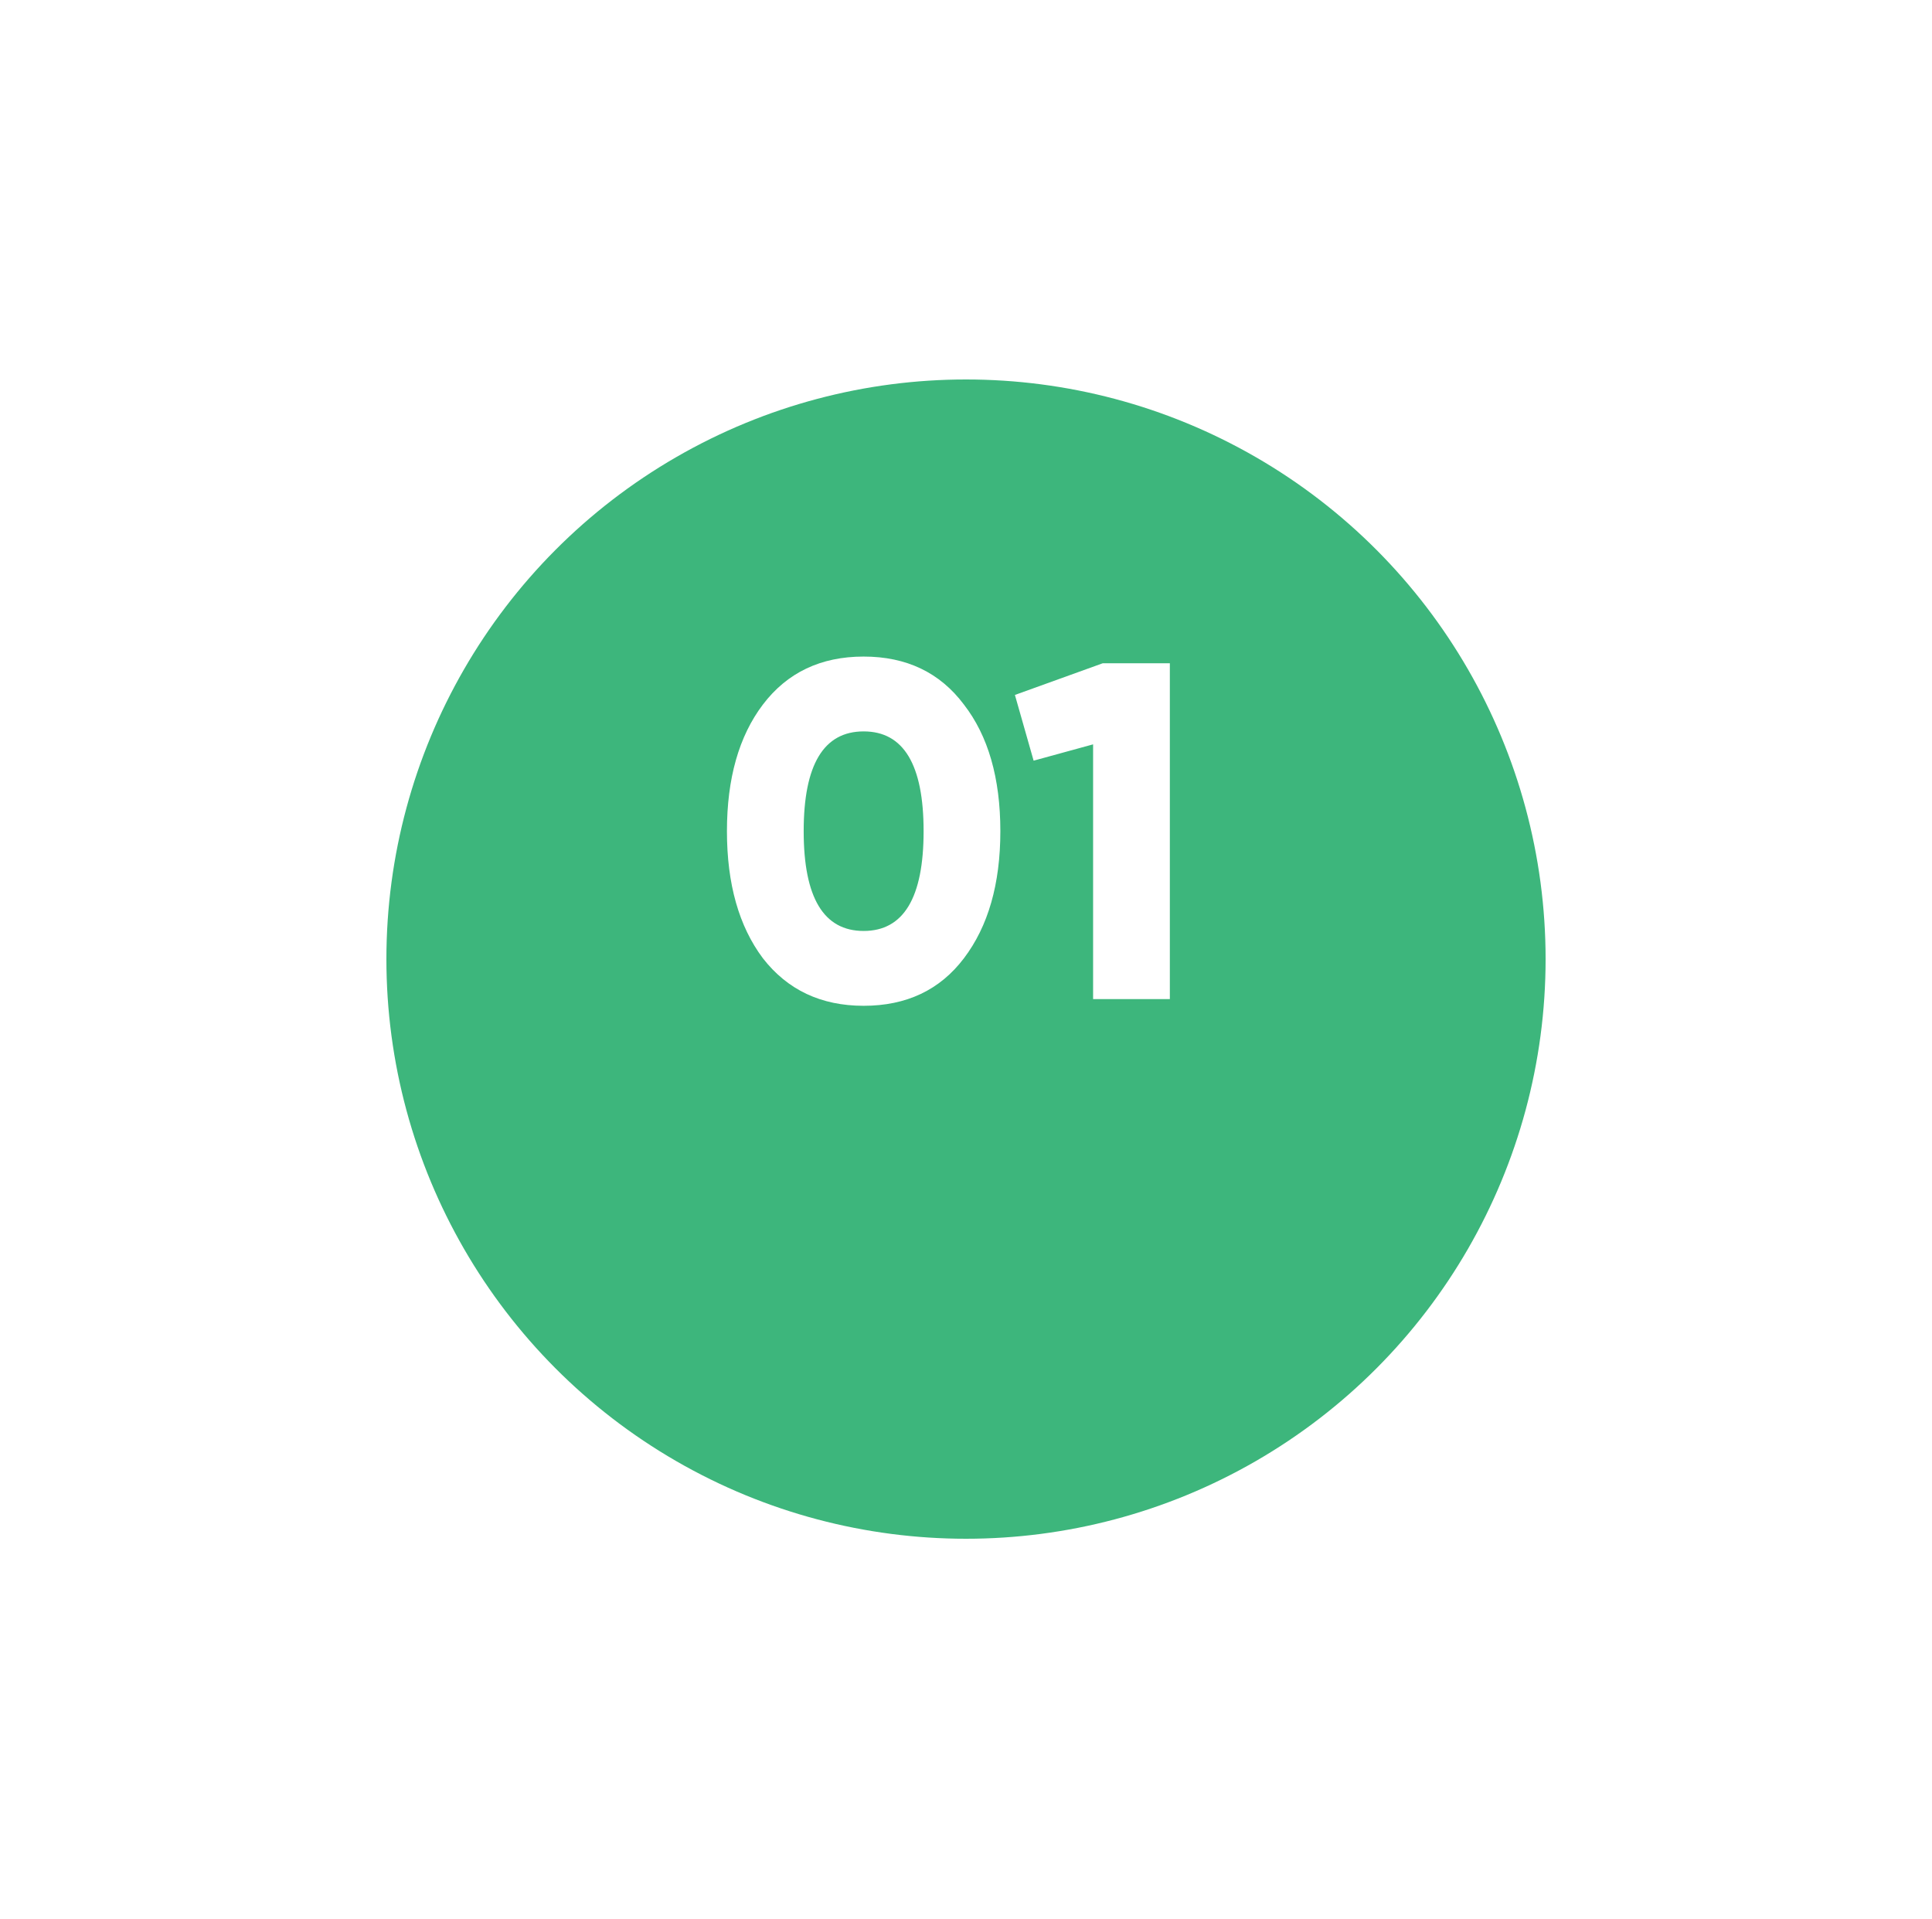 <?xml version="1.0" encoding="UTF-8"?> <svg xmlns="http://www.w3.org/2000/svg" width="145" height="144" viewBox="0 0 145 144" fill="none"><g filter="url(#filter0_d_145_1329)"><circle cx="72.5" cy="62.978" r="43.5" fill="#3DB67C"></circle></g><path d="M72.342 71.917C70.542 74.293 68.034 75.481 64.818 75.481C61.626 75.481 59.106 74.293 57.258 71.917C55.458 69.517 54.558 66.337 54.558 62.377C54.558 58.417 55.458 55.249 57.258 52.873C59.082 50.473 61.602 49.273 64.818 49.273C68.034 49.273 70.542 50.473 72.342 52.873C74.166 55.225 75.078 58.393 75.078 62.377C75.078 66.337 74.166 69.517 72.342 71.917ZM64.818 54.889C61.818 54.889 60.318 57.385 60.318 62.377C60.318 67.369 61.818 69.865 64.818 69.865C67.818 69.865 69.318 67.369 69.318 62.377C69.318 57.385 67.818 54.889 64.818 54.889ZM76.171 52.153L82.759 49.777H87.799V74.977H82.039V55.861L77.575 57.085L76.171 52.153Z" fill="white"></path><defs><filter id="filter0_d_145_1329" x="0.8" y="0.279" width="143.4" height="143.4" filterUnits="userSpaceOnUse" color-interpolation-filters="sRGB"><feFlood flood-opacity="0" result="BackgroundImageFix"></feFlood><feColorMatrix in="SourceAlpha" type="matrix" values="0 0 0 0 0 0 0 0 0 0 0 0 0 0 0 0 0 0 127 0" result="hardAlpha"></feColorMatrix><feMorphology radius="1" operator="dilate" in="SourceAlpha" result="effect1_dropShadow_145_1329"></feMorphology><feOffset dy="9"></feOffset><feGaussianBlur stdDeviation="13.6"></feGaussianBlur><feComposite in2="hardAlpha" operator="out"></feComposite><feColorMatrix type="matrix" values="0 0 0 0 0.239 0 0 0 0 0.714 0 0 0 0 0.486 0 0 0 0.33 0"></feColorMatrix><feBlend mode="normal" in2="BackgroundImageFix" result="effect1_dropShadow_145_1329"></feBlend><feBlend mode="normal" in="SourceGraphic" in2="effect1_dropShadow_145_1329" result="shape"></feBlend></filter></defs></svg> 